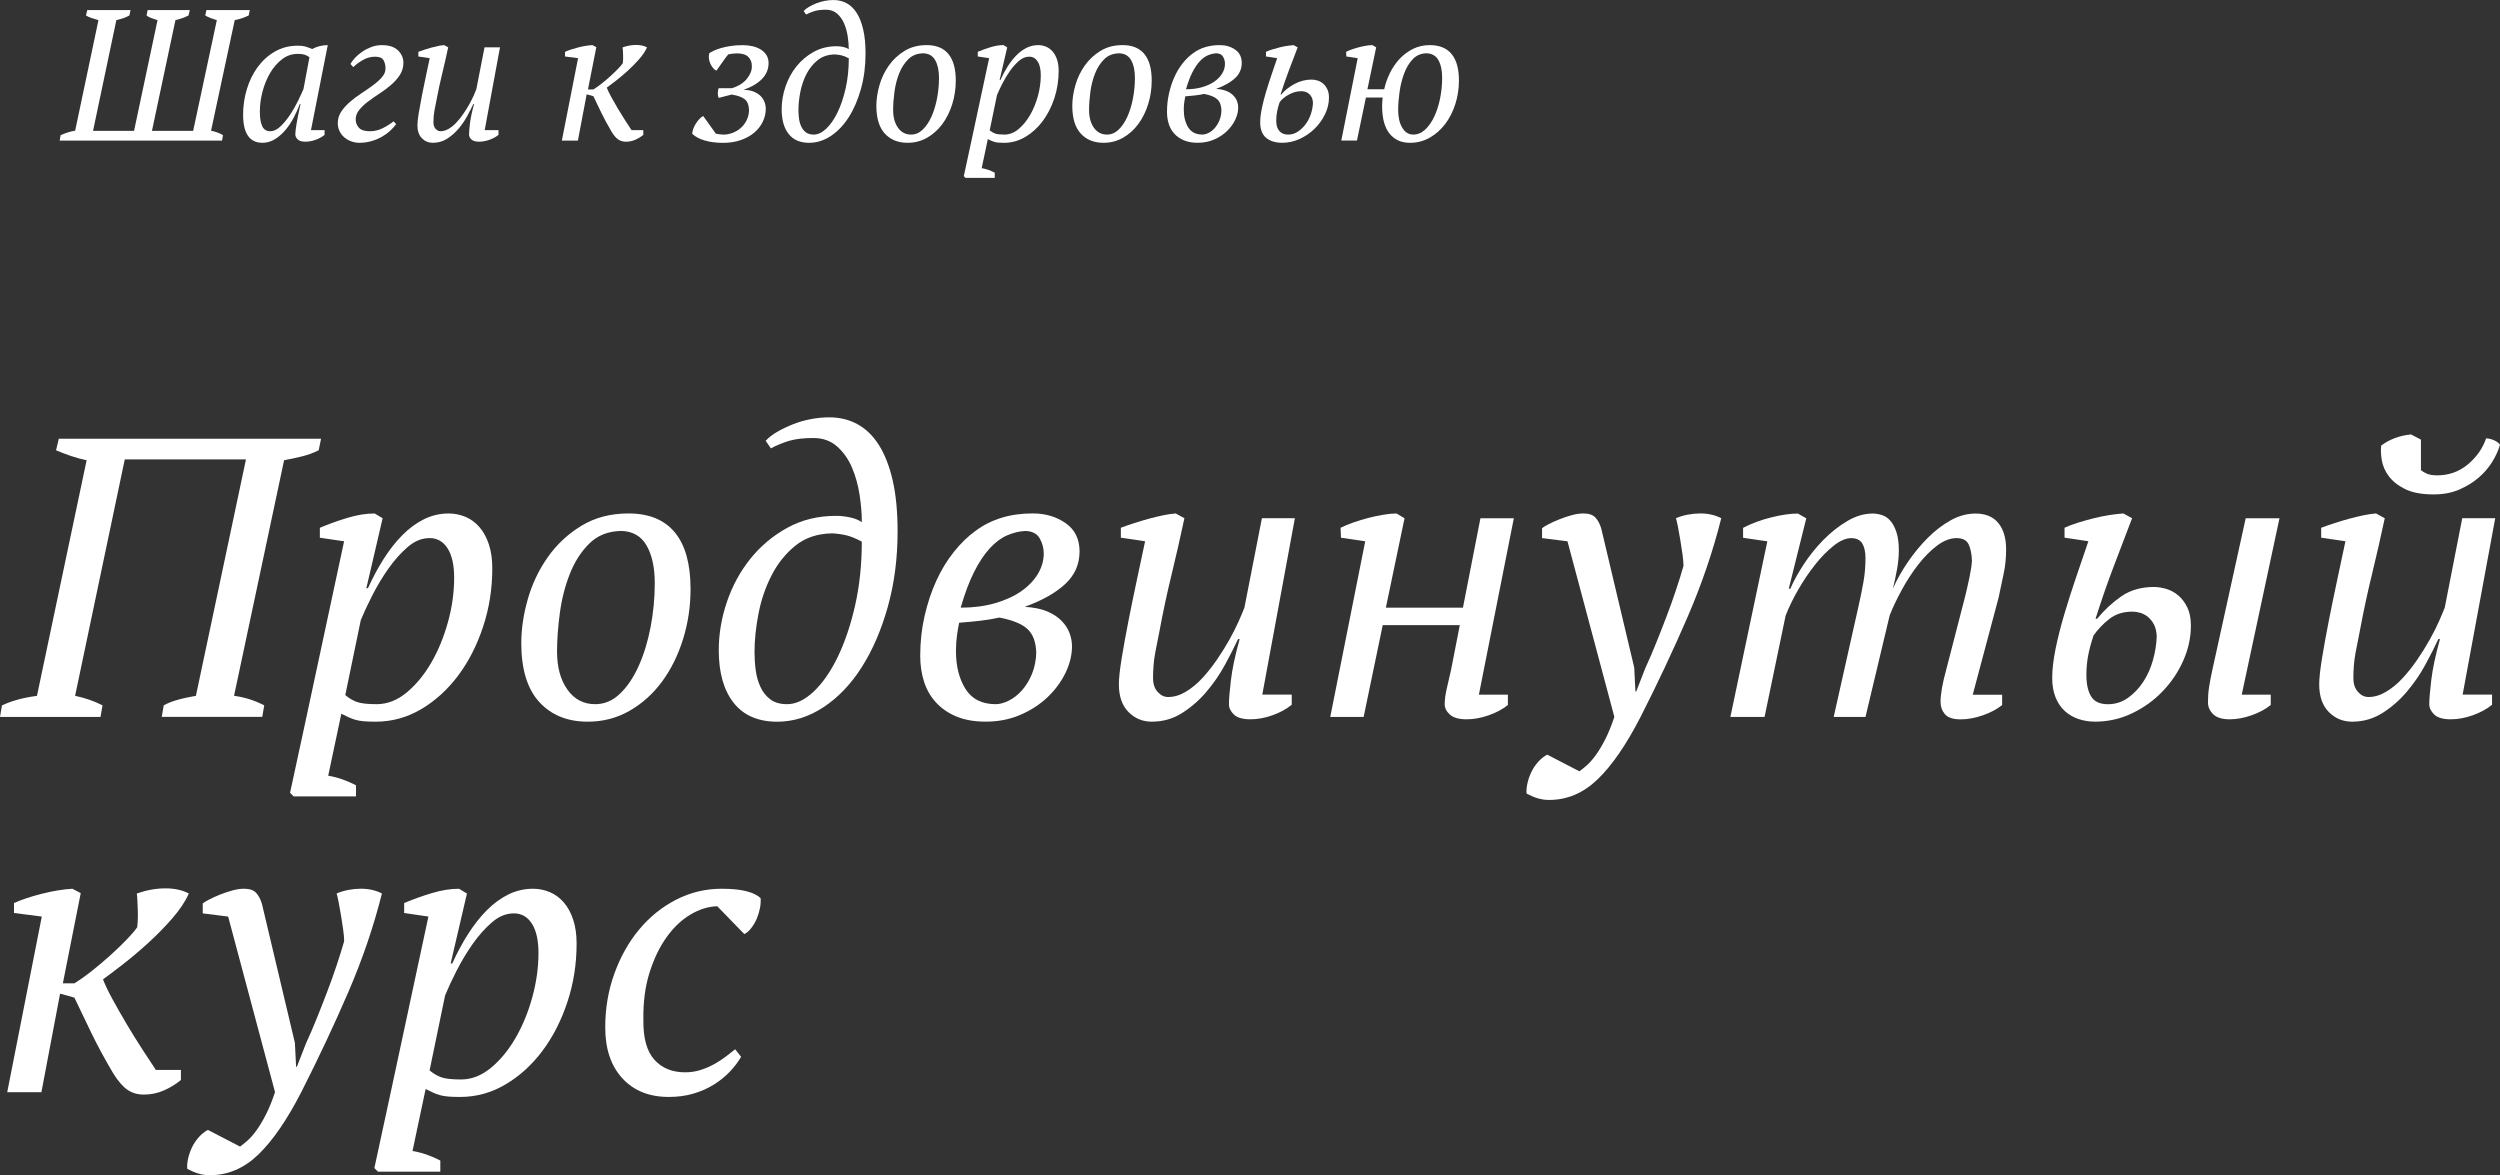 <?xml version="1.0" encoding="UTF-8"?> <svg xmlns="http://www.w3.org/2000/svg" id="Layer_2" data-name="Layer 2" viewBox="0 0 1413.84 664.64"><rect x="0" y="0" width="1413.84" height="664.64" fill="#333333" stroke="none"/><defs><style> .cls-1 { fill: #fff; } </style></defs><g id="_Слой_1" data-name="Слой 1"><g><path class="cls-1" d="m83.51,5.69h23.83l-.74,3.06c-1.05.56-2.25,1.07-3.58,1.53-1.34.46-2.6.83-3.8,1.11l-13.28,62.62h23.3l13.39-62.62c-1.2-.35-2.36-.74-3.48-1.16-1.13-.42-2.15-.91-3.06-1.48l.63-3.06h24.56l-.63,3.06c-1.2.56-2.44,1.07-3.74,1.53-1.3.46-2.69.83-4.16,1.11l-13.39,62.52c1.27.28,2.48.63,3.64,1.05,1.16.42,2.2.91,3.11,1.48l-.53,3.06H33.75l.53-3.06c2.81-1.27,5.55-2.11,8.22-2.53l13.18-62.52c-1.27-.35-2.53-.74-3.8-1.16s-2.36-.91-3.27-1.48l.74-3.06h24.46l-.63,3.06c-.99.56-2.09,1.05-3.32,1.48-1.23.42-2.58.81-4.06,1.16l-13.18,62.62h23.19l13.28-62.62c-1.2-.35-2.36-.74-3.48-1.16-1.12-.42-2.04-.91-2.74-1.48l.63-3.06Z"></path><path class="cls-1" d="m169.54,58.83c-.91,2.53-2.06,5.1-3.43,7.7-1.37,2.6-2.95,4.96-4.74,7.06-1.79,2.11-3.78,3.83-5.96,5.17-2.18,1.33-4.5,2-6.96,2-7.31,0-10.96-5.31-10.96-15.92,0-4.92.7-9.72,2.11-14.39,1.41-4.67,3.44-8.84,6.11-12.49,2.67-3.65,5.92-6.59,9.75-8.8,3.83-2.21,8.17-3.32,13.02-3.32,1.76,0,3.16.16,4.22.47,1.05.32,2.32.79,3.8,1.42,2.81-1.48,5.76-2.21,8.86-2.21l-9.49,48.07h7.7v2.68c-1.41,1.14-3.09,2.07-5.06,2.79-1.97.71-3.9,1.07-5.8,1.07-2.04,0-3.5-.44-4.38-1.32-.88-.88-1.32-1.81-1.32-2.79,0-1.27.25-3.34.74-6.22.49-2.88,1.23-6.54,2.21-10.96h-.42Zm-16.66,15.39c1.9,0,3.8-.9,5.69-2.69,1.9-1.79,3.69-3.95,5.38-6.47,1.69-2.52,3.2-5.15,4.53-7.89,1.33-2.73,2.39-5.01,3.16-6.83l3.37-17.98c-.98-.7-1.93-1.19-2.85-1.47-.91-.28-2.18-.42-3.8-.42-3.23,0-6.17,1-8.8,3s-4.89,4.57-6.75,7.73c-1.86,3.16-3.3,6.66-4.32,10.52-1.02,3.86-1.53,7.64-1.53,11.36s.44,6.33,1.32,8.26c.88,1.93,2.41,2.89,4.59,2.89Z"></path><path class="cls-1" d="m191.04,69.58c0-2.39.67-4.57,2-6.54,1.33-1.97,3-3.81,5.01-5.53,2-1.72,4.16-3.34,6.48-4.85,2.32-1.51,4.48-3,6.48-4.48,2-1.48,3.67-2.99,5.01-4.53,1.33-1.55,2-3.16,2-4.85,0-1.83-.37-3.41-1.11-4.74-.74-1.33-2.34-2-4.8-2s-4.8.65-7.01,1.95c-2.21,1.3-3.99,2.62-5.32,3.95l-1.58-1.79c.57-1.05,1.42-2.2,2.55-3.43,1.13-1.23,2.49-2.39,4.09-3.48,1.59-1.09,3.33-1.98,5.2-2.69,1.88-.7,3.84-1.05,5.89-1.05,4.1,0,7.17,1,9.18,3,2.02,2,3.03,4.31,3.03,6.91s-.67,4.92-2,6.96c-1.34,2.04-3,3.92-5.01,5.64-2,1.72-4.16,3.34-6.48,4.85-2.32,1.51-4.48,3.02-6.48,4.53-2,1.51-3.67,3.09-5.01,4.74-1.34,1.65-2,3.43-2,5.32s.6,3.41,1.79,4.74c1.19,1.34,3.27,2,6.22,2,2.6,0,5.04-.58,7.33-1.74,2.28-1.16,4.3-2.44,6.06-3.85l1.48,1.58c-.92,1.27-2.07,2.53-3.45,3.8-1.38,1.27-2.97,2.41-4.78,3.43-1.8,1.02-3.77,1.83-5.89,2.42-2.12.6-4.35.9-6.69.9-1.63,0-3.18-.28-4.67-.84-1.49-.56-2.79-1.33-3.93-2.32-1.13-.98-2.02-2.16-2.65-3.53s-.95-2.86-.95-4.48Z"></path><path class="cls-1" d="m281.92,73.59v2.68c-1.41,1.14-3.11,2.07-5.11,2.79-2,.71-3.95,1.07-5.85,1.07-2.04,0-3.5-.42-4.38-1.27-.88-.84-1.32-1.76-1.32-2.74,0-1.27.17-3.39.53-6.38.35-2.99,1.12-6.62,2.32-10.91h-.42c-.91,1.97-2.06,4.22-3.43,6.75-1.37,2.53-3,4.92-4.9,7.17-1.9,2.25-4.06,4.15-6.48,5.69s-5.11,2.32-8.06,2.32c-2.46,0-4.53-.86-6.22-2.58-1.69-1.72-2.53-4.16-2.53-7.33,0-1.55.25-3.83.74-6.85.49-3.02,1.09-6.33,1.79-9.91.7-3.58,1.46-7.26,2.27-11.02.81-3.76,1.53-7.15,2.16-10.17l-6.43-.95v-2.64c1.12-.42,2.34-.84,3.64-1.27,1.3-.42,2.6-.81,3.9-1.16,1.3-.35,2.55-.65,3.74-.9,1.19-.25,2.28-.4,3.27-.47l2.32,1.27c-1.12,5.27-2.27,10.28-3.43,15.02-1.16,4.74-2.23,9.75-3.22,15.02-.35,1.69-.72,3.57-1.11,5.64-.39,2.07-.58,4.34-.58,6.8,0,1.48.4,2.67,1.21,3.58.81.91,1.74,1.37,2.79,1.37,1.55,0,3.09-.46,4.64-1.37,1.55-.91,3-2.11,4.38-3.58,1.37-1.48,2.67-3.11,3.9-4.9,1.23-1.79,2.34-3.57,3.32-5.32.98-1.76,1.81-3.39,2.48-4.9.67-1.51,1.18-2.72,1.53-3.64l4.64-23.72h8.75l-8.65,46.81h7.8Z"></path><path class="cls-1" d="m345.91,74.54c-2.25-3.8-4.18-7.36-5.8-10.7-1.62-3.34-3.13-6.48-4.53-9.44l-3.8-1.05-4.96,26.15h-9.07l9.17-46.6-7.38-.95v-2.64c2.04-.91,4.52-1.74,7.43-2.48,2.92-.74,5.6-1.18,8.07-1.32l2.21,1.16-4.74,23.93h3.06c1.48-.91,3.06-2.04,4.74-3.37,1.69-1.33,3.3-2.7,4.85-4.11,1.54-1.41,2.95-2.76,4.22-4.06,1.27-1.3,2.21-2.41,2.85-3.32.07-.49.12-1.16.16-2,.03-.84.03-1.7,0-2.58-.04-.88-.07-1.72-.11-2.53-.04-.81-.09-1.42-.16-1.84,2.6-.91,5.13-1.37,7.59-1.37s4.53.46,6.22,1.37c-.98,2.18-2.48,4.41-4.48,6.69-2,2.28-4.15,4.46-6.43,6.54-2.29,2.07-4.52,3.95-6.69,5.64-2.18,1.69-3.9,2.99-5.17,3.9.49,1.33,1.32,3.06,2.48,5.2,1.16,2.13,2.42,4.36,3.79,6.66,1.37,2.31,2.76,4.55,4.16,6.72,1.41,2.17,2.6,3.99,3.58,5.46h6.64v2.68c-1.41,1.14-2.94,2.07-4.59,2.79-1.65.71-3.39,1.07-5.22,1.07-1.69,0-3.15-.42-4.38-1.27-1.23-.84-2.48-2.28-3.74-4.32Z"></path><path class="cls-1" d="m391.46,75.59c.07-.91.28-1.84.63-2.79.35-.95.81-1.88,1.37-2.79.56-.91,1.19-1.76,1.9-2.53.7-.77,1.48-1.41,2.32-1.9l7.17,10.02c.56.14,1.3.26,2.21.37.91.11,1.65.16,2.21.16,1.62,0,3.27-.32,4.96-.95,1.69-.64,3.22-1.54,4.59-2.7,1.37-1.17,2.49-2.61,3.37-4.35.88-1.73,1.35-3.66,1.42-5.77-.07-2.83-.84-4.87-2.32-6.14-1.48-1.27-3.97-2.18-7.49-2.75l-7.38,1.9c-.35-.88-.51-1.79-.47-2.74.03-.95.19-1.86.47-2.74h7.49c3.8-1.19,6.64-2.99,8.54-5.4,1.9-2.41,2.81-4.74,2.74-6.97.07-2.1-.56-3.84-1.9-5.24-1.34-1.4-3.52-2.1-6.54-2.1-.56,0-1.34.05-2.32.16-.99.11-1.83.23-2.53.37-.99,1.13-2.09,2.6-3.32,4.43-1.23,1.83-2.37,3.44-3.43,4.85-.63-.28-1.25-.77-1.85-1.48-.6-.7-1.11-1.51-1.53-2.42-.42-.91-.7-1.9-.84-2.95-.14-1.05-.07-2.07.21-3.06.63-.43,1.48-.9,2.53-1.4,1.05-.5,2.37-.99,3.95-1.46,1.58-.47,3.39-.86,5.43-1.19,2.04-.32,4.39-.49,7.06-.49,1.97,0,3.83.21,5.59.63,1.76.42,3.3,1.05,4.64,1.9,1.33.84,2.39,1.9,3.16,3.16.77,1.27,1.16,2.74,1.16,4.43,0,6.68-4.71,11.74-14.13,15.18,2.18,0,4.06.32,5.64.95,1.58.63,2.88,1.44,3.9,2.42,1.02.99,1.77,2.13,2.27,3.43.49,1.3.74,2.58.74,3.85,0,2.53-.56,4.97-1.69,7.33-1.12,2.36-2.72,4.41-4.8,6.17-2.07,1.76-4.6,3.16-7.59,4.22-2.99,1.05-6.34,1.58-10.07,1.58-3.94,0-7.42-.45-10.44-1.35-3.02-.9-5.38-2.17-7.06-3.82Z"></path><path class="cls-1" d="m442.06,61.78c0-4.29.72-8.56,2.16-12.81,1.44-4.25,3.51-8.07,6.22-11.44,2.7-3.37,5.97-6.11,9.8-8.22,3.83-2.11,8.13-3.16,12.91-3.16,1.27,0,2.53.14,3.8.42,1.27.28,2.28.7,3.06,1.27,0-2.18-.19-4.57-.58-7.17-.39-2.6-1.05-5.02-2-7.27-.95-2.25-2.27-4.13-3.95-5.64-1.69-1.51-3.8-2.27-6.33-2.27s-4.73.25-6.38.74c-1.65.49-3.29,1.16-4.9,2l-1.37-2c.77-.84,1.79-1.63,3.06-2.37s2.65-1.41,4.16-2c1.51-.6,3.09-1.05,4.74-1.37,1.65-.32,3.29-.47,4.9-.47,2.74,0,5.22.6,7.43,1.79,2.21,1.2,4.11,3.02,5.69,5.48,1.58,2.46,2.81,5.59,3.69,9.38.88,3.8,1.32,8.33,1.32,13.6,0,7.17-.86,13.83-2.58,19.98-1.72,6.15-4.02,11.49-6.91,16.02-2.88,4.53-6.27,8.08-10.17,10.65-3.9,2.57-8,3.85-12.28,3.85-5.06,0-8.91-1.67-11.54-5.01-2.64-3.34-3.95-7.99-3.95-13.97Zm30.05-31c-3.87.07-7.1,1.15-9.7,3.25-2.6,2.1-4.71,4.72-6.33,7.87-1.62,3.15-2.78,6.54-3.48,10.18-.7,3.64-1.05,7.03-1.05,10.18,0,1.61.11,3.22.32,4.83.21,1.61.63,3.1,1.27,4.46.63,1.36,1.51,2.47,2.64,3.31,1.12.84,2.6,1.26,4.43,1.26,2.32,0,4.66-1.1,7.01-3.3,2.35-2.2,4.48-5.25,6.38-9.13,1.9-3.88,3.44-8.45,4.64-13.7,1.19-5.25,1.79-10.91,1.79-17-1.55-.84-2.92-1.4-4.11-1.68-1.2-.28-2.46-.45-3.8-.53Z"></path><path class="cls-1" d="m495.62,59.88c0-3.72.58-7.61,1.73-11.65,1.15-4.04,2.92-7.75,5.3-11.12,2.38-3.37,5.35-6.15,8.92-8.33,3.57-2.18,7.73-3.27,12.49-3.27,5.46,0,9.57,1.69,12.33,5.06,2.76,3.37,4.14,8.36,4.14,14.97,0,4.64-.67,9.08-2,13.34-1.33,4.25-3.18,8-5.56,11.23-2.38,3.23-5.25,5.82-8.6,7.75-3.36,1.93-7.07,2.9-11.12,2.9-5.39,0-9.67-1.74-12.86-5.22-3.18-3.48-4.77-8.7-4.77-15.66Zm26.46-29.73c-3.44.07-6.26,1.19-8.43,3.36-2.18,2.17-3.9,4.86-5.17,8.08-1.27,3.22-2.15,6.68-2.64,10.39-.49,3.71-.74,7.1-.74,10.18,0,4.13.91,7.49,2.74,10.07,1.83,2.59,4.29,3.88,7.38,3.88,2.46,0,4.66-.93,6.59-2.78,1.93-1.85,3.58-4.3,4.96-7.35,1.37-3.04,2.42-6.49,3.16-10.34.74-3.85,1.11-7.73,1.11-11.65,0-4.13-.72-7.45-2.16-9.97-1.44-2.52-3.71-3.81-6.8-3.88Z"></path><path class="cls-1" d="m555.18,95.1c2.46.41,4.92,1.25,7.38,2.54v2.94h-16.55l-.95-.95,4.53-20.98,9.8-45.76-6.43-.95v-2.64c2.32-.98,4.76-1.86,7.33-2.64,2.56-.77,4.97-1.16,7.22-1.16l2.11,1.27-4.32,18.56h.42c1.27-2.81,2.67-5.41,4.19-7.8,1.52-2.39,3.16-4.48,4.93-6.27,1.77-1.79,3.68-3.2,5.73-4.22,2.05-1.02,4.24-1.53,6.58-1.53,1.56,0,3.04.3,4.46.9,1.41.6,2.65,1.51,3.71,2.74,1.06,1.23,1.89,2.76,2.49,4.59.6,1.83.9,3.94.9,6.33,0,5.41-.81,10.58-2.44,15.5-1.63,4.92-3.83,9.24-6.62,12.97-2.79,3.73-6.06,6.69-9.8,8.91-3.75,2.21-7.77,3.32-12.08,3.32-1.2,0-2.23-.04-3.07-.11-.85-.07-1.59-.19-2.23-.37-.64-.18-1.26-.41-1.85-.69-.6-.28-1.26-.6-1.96-.95l-3.48,16.45Zm26.88-63.05c-2.04,0-3.97.79-5.8,2.37-1.83,1.58-3.53,3.49-5.11,5.73-1.58,2.24-3,4.61-4.27,7.1-1.27,2.49-2.29,4.68-3.06,6.57l-4.11,19.88c.98.84,2.02,1.45,3.11,1.84,1.09.39,2.83.58,5.22.58,2.81,0,5.46-1.03,7.96-3.1,2.49-2.07,4.67-4.72,6.54-7.94,1.86-3.23,3.34-6.82,4.43-10.78,1.09-3.96,1.63-7.87,1.63-11.73,0-3.37-.58-5.96-1.74-7.78-1.16-1.82-2.76-2.73-4.8-2.73Z"></path><path class="cls-1" d="m606.42,59.88c0-3.72.58-7.61,1.73-11.65,1.15-4.04,2.92-7.75,5.3-11.12,2.38-3.37,5.35-6.15,8.92-8.33,3.57-2.18,7.73-3.27,12.49-3.27,5.46,0,9.57,1.69,12.33,5.06,2.76,3.37,4.14,8.36,4.14,14.97,0,4.64-.67,9.08-1.99,13.34-1.33,4.25-3.18,8-5.56,11.23-2.38,3.23-5.25,5.82-8.6,7.75-3.36,1.93-7.07,2.9-11.12,2.9-5.39,0-9.67-1.74-12.86-5.22-3.18-3.48-4.77-8.7-4.77-15.66Zm26.46-29.73c-3.44.07-6.26,1.19-8.43,3.36-2.18,2.17-3.9,4.86-5.17,8.08s-2.15,6.68-2.64,10.39c-.49,3.71-.74,7.1-.74,10.18,0,4.13.91,7.49,2.74,10.07,1.83,2.59,4.29,3.88,7.38,3.88,2.46,0,4.66-.93,6.59-2.78,1.93-1.85,3.58-4.3,4.96-7.35,1.37-3.04,2.42-6.49,3.16-10.34.74-3.85,1.11-7.73,1.11-11.65,0-4.13-.72-7.45-2.16-9.97-1.44-2.52-3.71-3.81-6.8-3.88Z"></path><path class="cls-1" d="m702.25,35.63c0,3.37-1.27,6.24-3.8,8.59-2.53,2.36-6.11,4.38-10.75,6.06,2.39.14,4.38.55,5.96,1.21,1.58.67,2.86,1.51,3.85,2.53.98,1.02,1.69,2.11,2.11,3.27.42,1.16.63,2.3.63,3.43,0,2.32-.56,4.66-1.69,7.01-1.12,2.36-2.69,4.5-4.69,6.43-2,1.93-4.41,3.52-7.22,4.74-2.81,1.23-5.9,1.84-9.28,1.84-3.02,0-5.62-.46-7.8-1.37-2.18-.91-3.99-2.16-5.43-3.74-1.44-1.58-2.5-3.43-3.16-5.53-.67-2.11-1-4.39-1-6.85,0-3.65.39-7.17,1.16-10.54.77-3.37,1.81-6.48,3.11-9.33,1.3-2.85,2.85-5.39,4.64-7.64,1.79-2.25,3.71-4.11,5.75-5.59,4.15-3.09,9.21-4.64,15.18-4.64,3.37,0,6.29.86,8.75,2.58,2.46,1.72,3.69,4.24,3.69,7.54Zm-11.49,26.84c-.07-2.87-.86-4.98-2.37-6.35-1.51-1.36-3.99-2.36-7.43-3-1.55.35-3.23.63-5.06.84-1.83.21-3.69.39-5.59.53-.21.98-.41,2.12-.58,3.41-.18,1.29-.26,2.68-.26,4.14,0,3.99.84,7.33,2.53,10.02,1.69,2.69,4.36,4.04,8.01,4.04,1.05,0,2.21-.31,3.48-.94,1.27-.63,2.42-1.54,3.48-2.73,1.05-1.19,1.93-2.62,2.64-4.3.7-1.68,1.09-3.57,1.16-5.67Zm-2.85-32.33c-1.62.07-3.23.46-4.85,1.15-1.62.7-3.16,1.85-4.64,3.46-1.48,1.61-2.86,3.71-4.16,6.29-1.3,2.59-2.48,5.73-3.53,9.44,3.3,0,6.31-.38,9.01-1.15,2.7-.77,5.02-1.82,6.96-3.15,1.93-1.33,3.43-2.87,4.48-4.62,1.05-1.75,1.58-3.57,1.58-5.45,0-1.4-.35-2.73-1.05-3.98-.7-1.26-1.97-1.92-3.8-1.99Z"></path><path class="cls-1" d="m724.6,53.45c1.9-2.32,4.39-4.3,7.48-5.96,3.09-1.65,6.33-2.48,9.7-2.48,1.05,0,2.16.18,3.32.53,1.16.35,2.21.93,3.16,1.74.95.81,1.74,1.86,2.37,3.16.63,1.3.95,2.9.95,4.8,0,3.16-.74,6.27-2.21,9.33-1.48,3.06-3.43,5.78-5.85,8.17-2.42,2.39-5.24,4.32-8.43,5.8-3.2,1.48-6.52,2.21-9.96,2.21-3.79,0-6.82-.93-9.07-2.79-2.25-1.86-3.37-4.8-3.37-8.8,0-2.25.3-4.83.9-7.75.6-2.92,1.37-5.97,2.32-9.17.95-3.2,1.98-6.45,3.11-9.75,1.12-3.3,2.21-6.5,3.27-9.59l-6.33-.95v-2.64c1.05-.49,2.27-.95,3.64-1.37s2.76-.81,4.16-1.16c1.4-.35,2.79-.63,4.16-.84,1.37-.21,2.58-.35,3.64-.42l2.32,1.27c-1.69,4.43-3.32,8.72-4.9,12.86-1.58,4.15-3.18,8.75-4.8,13.81h.42Zm-.95,4.4c-.63,1.89-1.11,3.66-1.42,5.3-.32,1.64-.47,3.38-.47,5.2,0,2.45.58,4.36,1.74,5.72,1.16,1.36,2.83,2.05,5.01,2.05,1.97,0,3.79-.56,5.48-1.68s3.16-2.54,4.43-4.25c1.26-1.71,2.25-3.64,2.95-5.77.7-2.13,1.09-4.25,1.16-6.35-.07-1.26-.32-2.29-.74-3.1-.42-.8-.95-1.47-1.58-1.99-.63-.52-1.34-.89-2.11-1.1-.77-.21-1.48-.31-2.11-.31-2.46,0-4.85.65-7.17,1.94-2.32,1.29-4.04,2.75-5.17,4.36Z"></path><path class="cls-1" d="m781.64,59.97c0-1.54.11-3.15.32-4.83h-9.49l-5.06,24.35h-8.86l9.28-46.6-6.43-.95-.11-2.64c.98-.49,2.12-.97,3.43-1.42,1.3-.46,2.64-.86,4.01-1.21,1.37-.35,2.7-.63,4.01-.84,1.3-.21,2.44-.32,3.43-.32l2.11,1.27-4.96,23.72h9.49c.7-3.16,1.78-6.24,3.25-9.22,1.47-2.99,3.29-5.64,5.45-7.96s4.69-4.2,7.55-5.64c2.87-1.44,6.05-2.16,9.55-2.16,5.45,0,9.56,1.69,12.33,5.06s4.14,8.36,4.14,14.97c0,4.64-.68,9.08-2.05,13.34-1.36,4.25-3.27,8-5.72,11.23-2.45,3.23-5.37,5.82-8.76,7.75-3.39,1.93-7.12,2.9-11.17,2.9-4.9,0-8.75-1.73-11.54-5.2-2.8-3.46-4.2-8.66-4.2-15.59Zm24.99-29.82c-3.09.07-5.66,1.19-7.7,3.36-2.04,2.17-3.66,4.86-4.85,8.08-1.2,3.22-2.06,6.68-2.58,10.39s-.79,7.1-.79,10.18c0,4.13.77,7.49,2.32,10.07,1.54,2.59,3.62,3.88,6.22,3.88,2.46,0,4.69-.93,6.69-2.78,2-1.85,3.72-4.3,5.17-7.35,1.44-3.04,2.55-6.49,3.32-10.34.77-3.85,1.16-7.73,1.16-11.65,0-4.13-.7-7.45-2.11-9.97-1.41-2.52-3.69-3.81-6.85-3.88Z"></path></g><g><g><path class="cls-1" d="m56.85,405.44H0l1.12-6.52c2.55-1.2,5.39-2.25,8.54-3.15,3.15-.9,6.89-1.65,11.24-2.25l28.09-133.25c-3-.6-5.92-1.38-8.76-2.36-2.85-.97-5.69-2.06-8.54-3.26l1.57-6.52h148.31l-1.35,6.52c-3,1.5-6.18,2.66-9.55,3.48-3.37.83-6.71,1.54-10,2.13l-28.31,133.25c5.84.75,11.53,2.55,17.08,5.39l-1.12,6.52h-56.85l1.12-6.52c1.8-1.05,4.19-2.02,7.19-2.92,2.99-.9,6.66-1.72,11.01-2.47l28.31-133.7h-68.54l-28.09,133.7c5.69,1.2,10.86,3,15.5,5.39l-1.12,6.52Z"></path><path class="cls-1" d="m185.61,438.7c5.24.86,10.48,2.67,15.73,5.41v6.27h-35.28l-2.02-2.02,9.66-44.72,20.9-97.52-13.71-2.02v-5.62c4.94-2.1,10.15-3.97,15.62-5.62,5.47-1.65,10.6-2.47,15.39-2.47l4.49,2.7-9.21,39.55h.91c2.71-5.99,5.69-11.53,8.93-16.63,3.24-5.09,6.74-9.55,10.52-13.37s7.84-6.81,12.21-8.99c4.37-2.17,9.04-3.26,14.02-3.26,3.31,0,6.48.64,9.5,1.91,3.01,1.27,5.65,3.22,7.91,5.84,2.26,2.62,4.03,5.88,5.31,9.77,1.28,3.9,1.92,8.39,1.92,13.48,0,11.54-1.73,22.55-5.2,33.03-3.47,10.49-8.17,19.7-14.12,27.64-5.95,7.94-12.91,14.27-20.89,18.99-7.98,4.72-16.57,7.08-25.75,7.08-2.56,0-4.75-.08-6.55-.22-1.81-.15-3.39-.41-4.74-.79-1.35-.38-2.68-.86-3.95-1.46-1.28-.6-2.68-1.27-4.18-2.02l-7.42,35.05Zm57.3-134.38c-4.35,0-8.46,1.68-12.36,5.05-3.9,3.36-7.53,7.43-10.9,12.21-3.37,4.78-6.4,9.83-9.1,15.13-2.7,5.31-4.87,9.98-6.52,14.01l-8.76,42.37c2.1,1.79,4.3,3.1,6.63,3.92,2.32.82,6.03,1.23,11.12,1.23,5.99,0,11.65-2.2,16.97-6.61,5.32-4.41,9.96-10.05,13.93-16.93,3.97-6.87,7.11-14.53,9.44-22.98,2.32-8.44,3.48-16.78,3.48-25,0-7.17-1.24-12.7-3.71-16.59-2.47-3.88-5.88-5.83-10.22-5.83Z"></path><path class="cls-1" d="m294.81,363.64c0-7.94,1.23-16.21,3.69-24.83,2.46-8.61,6.23-16.52,11.29-23.71s11.4-13.11,19.01-17.75c7.6-4.64,16.48-6.97,26.62-6.97,11.63,0,20.39,3.6,26.28,10.79,5.89,7.19,8.83,17.83,8.83,31.91,0,9.89-1.42,19.36-4.25,28.43-2.83,9.07-6.78,17.04-11.85,23.93-5.07,6.89-11.18,12.4-18.34,16.52-7.16,4.12-15.06,6.18-23.71,6.18-11.48,0-20.62-3.71-27.4-11.12-6.78-7.42-10.18-18.54-10.18-33.37Zm56.4-63.37c-7.34.15-13.33,2.54-17.98,7.16-4.65,4.62-8.31,10.36-11.01,17.23s-4.57,14.24-5.62,22.14c-1.05,7.9-1.57,15.14-1.57,21.69,0,8.8,1.94,15.96,5.84,21.47,3.89,5.52,9.14,8.28,15.73,8.28,5.24,0,9.92-1.97,14.04-5.93,4.12-3.95,7.64-9.17,10.56-15.66,2.92-6.48,5.17-13.83,6.74-22.03s2.36-16.48,2.36-24.83c0-8.8-1.54-15.88-4.61-21.25-3.07-5.37-7.9-8.13-14.49-8.28Z"></path><path class="cls-1" d="m406.49,367.69c0-9.14,1.53-18.24,4.61-27.3,3.07-9.06,7.49-17.19,13.26-24.38,5.77-7.19,12.73-13.03,20.9-17.53,8.16-4.49,17.34-6.74,27.53-6.74,2.7,0,5.39.3,8.09.9,2.7.6,4.87,1.5,6.52,2.7,0-4.64-.41-9.74-1.24-15.28-.83-5.54-2.25-10.71-4.27-15.5-2.02-4.79-4.83-8.8-8.43-12.02-3.6-3.22-8.09-4.83-13.48-4.83s-10.08.53-13.59,1.57c-3.52,1.05-7,2.47-10.45,4.27l-2.92-4.27c1.65-1.8,3.82-3.48,6.52-5.06,2.7-1.57,5.65-2.99,8.88-4.27,3.22-1.27,6.59-2.25,10.11-2.92,3.52-.67,7-1.01,10.45-1.01,5.84,0,11.12,1.27,15.84,3.82,4.72,2.55,8.76,6.44,12.13,11.68,3.37,5.25,5.99,11.91,7.86,20,1.87,8.09,2.81,17.75,2.81,28.99,0,15.28-1.84,29.48-5.51,42.58-3.67,13.11-8.58,24.49-14.72,34.16-6.14,9.66-13.37,17.23-21.68,22.7-8.31,5.47-17.04,8.2-26.18,8.2-10.79,0-18.99-3.56-24.61-10.67-5.62-7.11-8.43-17.04-8.43-29.77Zm64.04-66.06c-8.24.15-15.13,2.46-20.67,6.93-5.54,4.47-10.04,10.07-13.48,16.78-3.45,6.71-5.92,13.94-7.42,21.69-1.5,7.75-2.25,14.99-2.25,21.69,0,3.43.22,6.86.67,10.29.45,3.43,1.35,6.6,2.7,9.5s3.22,5.26,5.62,7.05c2.39,1.79,5.54,2.68,9.44,2.68,4.94,0,9.92-2.35,14.94-7.04,5.02-4.7,9.55-11.18,13.59-19.46,4.04-8.28,7.34-18,9.89-29.19,2.55-11.18,3.82-23.26,3.82-36.23-3.3-1.79-6.22-2.98-8.76-3.58-2.55-.6-5.25-.97-8.09-1.12Z"></path><path class="cls-1" d="m610.52,311.96c0,7.19-2.7,13.3-8.09,18.31-5.39,5.02-13.03,9.33-22.92,12.92,5.09.3,9.33,1.16,12.7,2.58,3.37,1.43,6.1,3.22,8.2,5.39,2.1,2.17,3.6,4.49,4.49,6.97.9,2.47,1.35,4.91,1.35,7.3,0,4.94-1.2,9.93-3.6,14.94-2.4,5.02-5.73,9.59-10,13.71-4.27,4.12-9.4,7.49-15.39,10.11-5.99,2.62-12.58,3.93-19.77,3.93-6.44,0-11.99-.98-16.63-2.92-4.65-1.95-8.5-4.61-11.57-7.98-3.07-3.37-5.32-7.3-6.74-11.8-1.43-4.49-2.13-9.36-2.13-14.61,0-7.79.82-15.28,2.47-22.47,1.65-7.19,3.85-13.82,6.63-19.89,2.77-6.07,6.07-11.5,9.89-16.29,3.82-4.79,7.9-8.76,12.25-11.91,8.84-6.59,19.62-9.89,32.36-9.89,7.19,0,13.41,1.84,18.65,5.51,5.24,3.67,7.87,9.03,7.87,16.07Zm-24.49,57.22c-.15-6.11-1.84-10.62-5.06-13.53-3.22-2.91-8.5-5.04-15.84-6.39-3.3.75-6.89,1.35-10.79,1.8-3.9.45-7.86.83-11.91,1.12-.45,2.09-.86,4.51-1.24,7.27-.38,2.76-.56,5.7-.56,8.83,0,8.5,1.8,15.62,5.39,21.35,3.6,5.74,9.29,8.61,17.08,8.61,2.25,0,4.72-.67,7.42-2.01,2.7-1.34,5.17-3.28,7.42-5.81,2.25-2.53,4.12-5.59,5.62-9.17,1.5-3.58,2.32-7.6,2.47-12.08Zm-6.07-68.9c-3.45.15-6.89.97-10.34,2.46-3.45,1.49-6.74,3.95-9.89,7.38s-6.11,7.9-8.88,13.41c-2.77,5.51-5.28,12.22-7.53,20.12,7.04,0,13.44-.82,19.21-2.46,5.77-1.64,10.71-3.88,14.83-6.71,4.12-2.83,7.3-6.11,9.55-9.84,2.25-3.73,3.37-7.6,3.37-11.63,0-2.98-.75-5.81-2.25-8.49-1.5-2.68-4.2-4.1-8.09-4.25Z"></path><path class="cls-1" d="m730.52,392.86v5.71c-3,2.44-6.63,4.42-10.9,5.94-4.27,1.52-8.43,2.28-12.47,2.28-4.35,0-7.45-.9-9.33-2.7-1.88-1.8-2.81-3.74-2.81-5.84,0-2.7.37-7.23,1.12-13.59.75-6.37,2.39-14.12,4.94-23.26h-.9c-1.95,4.2-4.38,8.99-7.3,14.38-2.92,5.39-6.4,10.49-10.45,15.28-4.04,4.8-8.65,8.84-13.82,12.13-5.17,3.29-10.9,4.94-17.19,4.94-5.25,0-9.66-1.84-13.26-5.51-3.6-3.67-5.39-8.88-5.39-15.62,0-3.29.52-8.16,1.57-14.61,1.05-6.44,2.32-13.48,3.82-21.12,1.5-7.64,3.11-15.47,4.83-23.48,1.72-8.01,3.26-15.24,4.61-21.68l-13.71-2.02v-5.62c2.39-.9,4.98-1.8,7.75-2.7,2.77-.9,5.54-1.72,8.31-2.47,2.77-.75,5.43-1.38,7.98-1.91,2.55-.52,4.87-.86,6.97-1.01l4.94,2.7c-2.4,11.24-4.83,21.91-7.3,32.02-2.47,10.11-4.76,20.79-6.85,32.02-.75,3.6-1.54,7.6-2.36,12.02-.83,4.42-1.24,9.25-1.24,14.49,0,3.15.86,5.69,2.58,7.64,1.72,1.95,3.71,2.92,5.95,2.92,3.29,0,6.59-.97,9.89-2.92,3.29-1.95,6.4-4.49,9.33-7.64,2.92-3.15,5.69-6.63,8.31-10.45,2.62-3.82,4.98-7.6,7.08-11.35,2.1-3.74,3.85-7.23,5.28-10.45,1.42-3.22,2.51-5.8,3.26-7.75l9.89-50.56h18.65l-18.43,99.77h16.63Z"></path><path class="cls-1" d="m856.13,293.09l-19.77,99.77h16.4v5.84c-3,2.4-6.63,4.35-10.9,5.84-4.27,1.5-8.43,2.25-12.47,2.25-4.35,0-7.49-.9-9.44-2.69-1.95-1.79-2.92-3.73-2.92-5.82,0-2.68.41-5.74,1.24-9.17.82-3.43,1.61-6.86,2.36-10.29l4.94-25.29h-43.59l-10.79,51.91h-18.88l19.77-99.32-13.71-2.02-.22-5.62c2.1-1.05,4.53-2.06,7.3-3.03,2.77-.97,5.62-1.83,8.54-2.58,2.92-.75,5.77-1.35,8.54-1.8,2.77-.45,5.2-.67,7.3-.67l4.49,2.7-10.56,50.56h43.59l9.89-50.56h18.88Z"></path><path class="cls-1" d="m886.46,306.12l-14.38-1.8v-5.62c.75-.6,1.98-1.35,3.71-2.25,1.72-.9,3.71-1.8,5.96-2.7,2.25-.9,4.57-1.69,6.97-2.36,2.39-.67,4.64-1.01,6.74-1.01,3.15,0,5.43.79,6.85,2.36,1.42,1.57,2.51,3.63,3.26,6.18l18.65,78.65.67,13.48h.45l5.17-13.26c1.95-4.19,3.93-8.8,5.96-13.82,2.02-5.02,4.01-10.07,5.95-15.17,1.95-5.09,3.74-10.11,5.39-15.06,1.65-4.94,3.07-9.51,4.27-13.71,0-1.65-.19-3.82-.56-6.52-.38-2.7-.79-5.39-1.24-8.09-.45-2.7-.9-5.2-1.35-7.53-.45-2.32-.83-3.93-1.12-4.83,2.1-.9,4.34-1.57,6.74-2.02,2.39-.45,4.72-.67,6.97-.67,4.49,0,8.46.9,11.91,2.7-4.64,18.58-10.98,37.15-18.99,55.73-8.02,18.58-16.89,37.45-26.63,56.63-8.09,15.73-16.18,27.49-24.27,35.28-8.09,7.79-17.23,11.68-27.41,11.68-2.25,0-4.38-.3-6.4-.9-2.02-.6-4.16-1.5-6.4-2.7-.15-1.65,0-3.52.45-5.62.45-2.1,1.16-4.2,2.13-6.29.97-2.1,2.25-4.04,3.82-5.84,1.57-1.8,3.33-3.22,5.28-4.27l18.2,9.44c1.05-.75,2.39-1.84,4.04-3.26,1.65-1.43,3.37-3.37,5.17-5.84,1.8-2.47,3.6-5.47,5.39-8.99,1.8-3.52,3.52-7.75,5.17-12.7l-26.52-99.32Z"></path><path class="cls-1" d="m1111.17,338.03c.9-3.6,1.76-7.34,2.58-11.24.82-3.89,1.31-7.11,1.46-9.66-.15-3.89-.79-7-1.91-9.33-1.12-2.32-3.41-3.48-6.85-3.48s-7.27,1.43-11.01,4.27c-3.75,2.85-7.3,6.44-10.67,10.79-3.37,4.35-6.44,9.07-9.21,14.16-2.77,5.09-5.06,9.89-6.85,14.38l-13.71,57.53h-17.98l14.16-63.14c1.05-4.64,1.95-9.1,2.7-13.37.75-4.27,1.12-8.72,1.12-13.37,0-3.44-.6-6.18-1.8-8.2-1.2-2.02-3.3-3.03-6.29-3.03s-6.29,1.43-9.89,4.27c-3.6,2.85-7.12,6.44-10.56,10.79-3.45,4.35-6.63,9.07-9.55,14.16-2.92,5.09-5.28,9.96-7.08,14.61l-11.91,57.3h-19.33l20.9-99.32-13.71-2.02v-5.62c4.94-2.55,10.3-4.53,16.07-5.95,5.76-1.42,10.75-2.13,14.94-2.13l4.72,2.7-9.89,39.77h.9c1.8-4.19,4.3-8.76,7.53-13.71,3.22-4.94,6.93-9.55,11.12-13.82,4.19-4.27,8.69-7.83,13.48-10.67,4.79-2.84,9.58-4.27,14.38-4.27,1.8,0,3.6.3,5.39.9,1.8.6,3.37,1.69,4.72,3.26,1.35,1.57,2.47,3.71,3.37,6.4.9,2.7,1.35,6.14,1.35,10.34,0,3.3-.34,6.82-1.01,10.56-.67,3.75-1.46,7.42-2.36,11.01,2.25-5.09,5.09-10.15,8.54-15.17,3.44-5.02,7.19-9.55,11.24-13.59,4.04-4.04,8.35-7.34,12.92-9.89,4.57-2.55,9.25-3.82,14.04-3.82,5.69,0,10,1.8,12.92,5.39s4.38,8.54,4.38,14.83c0,4.8-.45,9.33-1.35,13.59-.9,4.27-1.88,8.88-2.92,13.82l-14.61,54.83h16.63v5.84c-3,2.4-6.67,4.35-11.01,5.84-4.35,1.5-8.47,2.25-12.36,2.25-4.35,0-7.34-.98-8.99-2.92-1.65-1.95-2.47-4.27-2.47-6.97,0-4.34,1.05-10.34,3.15-17.98l10.56-40.9Z"></path><path class="cls-1" d="m1185.99,349.94c4.04-4.94,8.61-9.17,13.71-12.7,5.09-3.52,11.24-5.28,18.43-5.28,2.25,0,4.61.38,7.08,1.12,2.47.75,4.72,1.99,6.74,3.71,2.02,1.72,3.71,3.97,5.06,6.74,1.35,2.77,2.02,6.18,2.02,10.22,0,6.74-1.43,13.34-4.27,19.77-2.85,6.44-6.74,12.25-11.69,17.41-4.94,5.17-10.71,9.33-17.3,12.47-6.59,3.15-13.56,4.72-20.9,4.72-3.3,0-6.4-.49-9.33-1.46-2.92-.98-5.51-2.47-7.75-4.49-2.25-2.02-4.01-4.61-5.28-7.75-1.27-3.15-1.91-6.82-1.91-11.01,0-4.79.64-10.3,1.91-16.52,1.27-6.21,2.92-12.73,4.94-19.55,2.02-6.82,4.23-13.74,6.63-20.79,2.39-7.04,4.72-13.85,6.97-20.45l-13.48-2.02v-5.62c2.25-1.05,4.83-2.02,7.75-2.92,2.92-.9,5.88-1.72,8.88-2.47,3-.75,5.96-1.35,8.88-1.8,2.92-.45,5.51-.75,7.75-.9l4.94,2.7c-3.6,9.44-7.08,18.58-10.45,27.41-3.37,8.84-6.78,18.65-10.22,29.44h.9Zm-2.02,9.44c-1.35,4.02-2.36,7.78-3.03,11.28-.67,3.5-1.01,7.19-1.01,11.06,0,5.21.9,9.27,2.7,12.18,1.8,2.91,4.94,4.36,9.44,4.36,4.19,0,7.98-1.19,11.35-3.58s6.25-5.41,8.65-9.06c2.39-3.66,4.23-7.76,5.51-12.31,1.27-4.55,1.98-9.06,2.13-13.54-.15-2.68-.67-4.88-1.57-6.6-.9-1.71-2.02-3.13-3.37-4.25-1.35-1.12-2.81-1.9-4.38-2.35-1.57-.45-3.03-.67-4.38-.67-5.25,0-9.63,1.39-13.15,4.16-3.52,2.77-6.48,5.88-8.88,9.33Zm105.16-66.29l-21.35,99.77h16.4v5.84c-3,2.4-6.63,4.35-10.9,5.84-4.27,1.5-8.35,2.25-12.25,2.25-4.35,0-7.49-.98-9.44-2.92-1.95-1.95-2.92-4.19-2.92-6.74,0-2.99.22-5.92.67-8.76.45-2.84,1.05-5.99,1.8-9.44l18.88-85.84h19.1Z"></path><path class="cls-1" d="m1409.35,392.86v5.71c-3,2.44-6.63,4.42-10.9,5.94-4.27,1.52-8.43,2.28-12.47,2.28-4.35,0-7.45-.9-9.33-2.7-1.88-1.8-2.81-3.74-2.81-5.84,0-2.7.37-7.23,1.12-13.59.75-6.37,2.39-14.12,4.94-23.26h-.9c-1.95,4.2-4.38,8.99-7.3,14.38-2.92,5.39-6.4,10.49-10.45,15.28-4.04,4.8-8.65,8.84-13.82,12.13-5.17,3.29-10.9,4.94-17.19,4.94-5.25,0-9.66-1.84-13.26-5.51-3.6-3.67-5.39-8.88-5.39-15.62,0-3.29.52-8.16,1.57-14.61,1.05-6.44,2.32-13.48,3.82-21.12,1.5-7.64,3.11-15.47,4.83-23.48,1.72-8.01,3.26-15.24,4.61-21.68l-13.71-2.02v-5.62c2.39-.9,4.98-1.8,7.75-2.7,2.77-.9,5.54-1.72,8.31-2.47,2.77-.75,5.43-1.38,7.98-1.91,2.55-.52,4.87-.86,6.97-1.01l4.94,2.7c-2.4,11.24-4.83,21.91-7.3,32.02-2.47,10.11-4.76,20.79-6.85,32.02-.75,3.6-1.54,7.6-2.36,12.02-.83,4.42-1.24,9.25-1.24,14.49,0,3.15.86,5.69,2.58,7.64,1.72,1.95,3.71,2.92,5.95,2.92,3.29,0,6.59-.97,9.89-2.92,3.29-1.95,6.4-4.49,9.33-7.64,2.92-3.15,5.69-6.63,8.31-10.45,2.62-3.82,4.98-7.6,7.08-11.35,2.1-3.74,3.85-7.23,5.28-10.45,1.42-3.22,2.51-5.8,3.26-7.75l9.89-50.56h18.65l-18.43,99.77h16.63Zm-33.03-113.25c-6.74,0-12.13-1.01-16.18-3.03-4.04-2.02-7.12-4.46-9.21-7.3-2.1-2.84-3.41-5.84-3.93-8.99-.53-3.15-.64-5.92-.34-8.31,2.39-1.8,5.02-3.22,7.86-4.27,2.84-1.05,5.84-1.72,8.99-2.02l5.62,2.92v17.3c.9.75,2.06,1.43,3.48,2.02,1.42.6,3.33.9,5.73.9,6.59,0,12.36-2.06,17.3-6.18,4.94-4.12,8.39-9.02,10.34-14.72,1.35,0,2.81.34,4.38,1.01,1.57.67,2.73,1.54,3.48,2.58-.9,3.15-2.36,6.37-4.38,9.66-2.02,3.3-4.61,6.29-7.75,8.99-3.15,2.7-6.82,4.94-11.01,6.74-4.2,1.8-8.99,2.7-14.38,2.7Z"></path></g><g><path class="cls-1" d="m64.09,607.11c-4.8-8.09-8.91-15.69-12.36-22.81-3.45-7.11-6.67-13.82-9.66-20.11l-8.09-2.25-10.56,55.73H4.09l19.55-99.32-15.73-2.02v-5.62c4.34-1.95,9.62-3.71,15.84-5.28,6.21-1.57,11.94-2.51,17.19-2.81l4.72,2.47-10.11,51.01h6.52c3.15-1.95,6.52-4.34,10.11-7.19,3.6-2.84,7.04-5.77,10.34-8.76,3.29-2.99,6.29-5.88,8.99-8.65,2.7-2.77,4.72-5.13,6.07-7.08.15-1.05.26-2.47.34-4.27.07-1.8.07-3.63,0-5.51-.08-1.87-.15-3.67-.22-5.39-.08-1.72-.19-3.03-.34-3.93,5.54-1.95,10.93-2.92,16.18-2.92s9.66.98,13.26,2.92c-2.1,4.65-5.28,9.4-9.55,14.27-4.27,4.87-8.84,9.51-13.71,13.93-4.87,4.42-9.63,8.43-14.27,12.02-4.65,3.6-8.31,6.37-11.01,8.31,1.05,2.84,2.81,6.53,5.28,11.08s5.17,9.28,8.09,14.21c2.92,4.92,5.88,9.69,8.88,14.32,2.99,4.62,5.54,8.5,7.64,11.63h14.16v5.71c-3,2.44-6.26,4.42-9.77,5.94-3.52,1.52-7.23,2.28-11.12,2.28-3.6,0-6.71-.9-9.33-2.7-2.62-1.8-5.28-4.87-7.98-9.21Z"></path><path class="cls-1" d="m129.03,518.35l-14.38-1.8v-5.62c.75-.6,1.98-1.35,3.71-2.25,1.72-.9,3.71-1.8,5.95-2.7,2.25-.9,4.57-1.69,6.97-2.36,2.39-.67,4.64-1.01,6.74-1.01,3.15,0,5.43.79,6.85,2.36,1.42,1.57,2.51,3.63,3.26,6.18l18.65,78.65.67,13.48h.45l5.17-13.26c1.95-4.19,3.93-8.8,5.96-13.82,2.02-5.02,4.01-10.07,5.95-15.17,1.95-5.09,3.74-10.11,5.39-15.06,1.65-4.94,3.07-9.51,4.27-13.71,0-1.65-.19-3.82-.56-6.52-.38-2.7-.79-5.39-1.24-8.09-.45-2.7-.9-5.2-1.35-7.53-.45-2.32-.83-3.93-1.12-4.83,2.1-.9,4.34-1.57,6.74-2.02,2.39-.45,4.72-.67,6.97-.67,4.49,0,8.46.9,11.91,2.7-4.65,18.58-10.98,37.15-18.99,55.73-8.02,18.58-16.89,37.45-26.63,56.63-8.09,15.73-16.18,27.49-24.27,35.28-8.09,7.79-17.23,11.68-27.41,11.68-2.25,0-4.38-.3-6.4-.9-2.02-.6-4.16-1.5-6.4-2.7-.15-1.65,0-3.52.45-5.62.45-2.1,1.16-4.2,2.13-6.29.97-2.1,2.25-4.04,3.82-5.84,1.57-1.8,3.33-3.22,5.28-4.27l18.2,9.44c1.05-.75,2.39-1.84,4.04-3.26,1.65-1.43,3.37-3.37,5.17-5.84,1.8-2.47,3.6-5.47,5.39-8.99,1.8-3.52,3.52-7.75,5.17-12.7l-26.52-99.32Z"></path><path class="cls-1" d="m233.29,650.93c5.24.86,10.48,2.67,15.73,5.41v6.27h-35.28l-2.02-2.02,9.66-44.72,20.9-97.52-13.71-2.02v-5.62c4.94-2.1,10.15-3.97,15.62-5.62,5.47-1.65,10.6-2.47,15.39-2.47l4.49,2.7-9.21,39.55h.91c2.71-5.99,5.69-11.53,8.93-16.63,3.24-5.09,6.74-9.55,10.52-13.37s7.84-6.81,12.21-8.99c4.37-2.17,9.04-3.26,14.02-3.26,3.31,0,6.48.64,9.5,1.91,3.01,1.27,5.65,3.22,7.91,5.84,2.26,2.62,4.03,5.88,5.31,9.77,1.28,3.9,1.92,8.39,1.92,13.48,0,11.54-1.73,22.55-5.2,33.03-3.47,10.49-8.17,19.7-14.12,27.64-5.95,7.94-12.91,14.27-20.89,18.99-7.98,4.72-16.57,7.08-25.75,7.08-2.56,0-4.75-.08-6.55-.22-1.81-.15-3.39-.41-4.74-.79-1.35-.38-2.68-.86-3.95-1.46-1.28-.6-2.68-1.27-4.18-2.02l-7.42,35.05Zm57.3-134.38c-4.35,0-8.47,1.68-12.36,5.05-3.9,3.36-7.53,7.43-10.9,12.22-3.37,4.78-6.4,9.83-9.1,15.13-2.7,5.31-4.87,9.98-6.52,14.01l-8.76,42.37c2.1,1.79,4.3,3.1,6.63,3.92,2.32.82,6.03,1.23,11.12,1.23,5.99,0,11.65-2.2,16.97-6.61,5.32-4.41,9.96-10.05,13.93-16.93,3.97-6.87,7.11-14.53,9.44-22.98,2.32-8.44,3.48-16.78,3.48-25,0-7.17-1.24-12.7-3.71-16.59-2.47-3.88-5.88-5.83-10.22-5.83Z"></path><path class="cls-1" d="m419.12,597.67c-1.65,2.85-3.75,5.62-6.29,8.31-2.55,2.7-5.54,5.13-8.99,7.3-3.45,2.17-7.3,3.9-11.57,5.17s-8.95,1.91-14.04,1.91c-11.09,0-19.85-3.52-26.29-10.56-6.44-7.04-9.66-16.63-9.66-28.76,0-10.79,1.72-20.93,5.17-30.45,3.44-9.51,8.12-17.83,14.04-24.94,5.92-7.11,12.88-12.73,20.9-16.85,8.01-4.12,16.59-6.18,25.73-6.18,5.69,0,10.34.46,13.93,1.38,3.6.92,6.29,2.22,8.09,3.91.15,1.69.04,3.55-.34,5.59-.38,2.04-.98,4.03-1.8,5.98-.83,1.95-1.88,3.75-3.15,5.39-1.27,1.65-2.58,2.77-3.93,3.37l-15.28-15.73c-5.09.15-10.15,1.72-15.17,4.71-5.02,2.99-9.51,7.25-13.48,12.78-3.97,5.53-7.19,12.22-9.66,20.06-2.47,7.85-3.63,16.7-3.48,26.56-.15,10.32,1.91,17.86,6.18,22.64s10.07,7.17,17.42,7.17c3.15,0,6.1-.45,8.88-1.35,2.77-.9,5.35-2.02,7.75-3.37,2.39-1.35,4.57-2.77,6.52-4.27,1.95-1.5,3.67-2.84,5.17-4.04l3.37,4.27Z"></path></g></g></g></svg> 